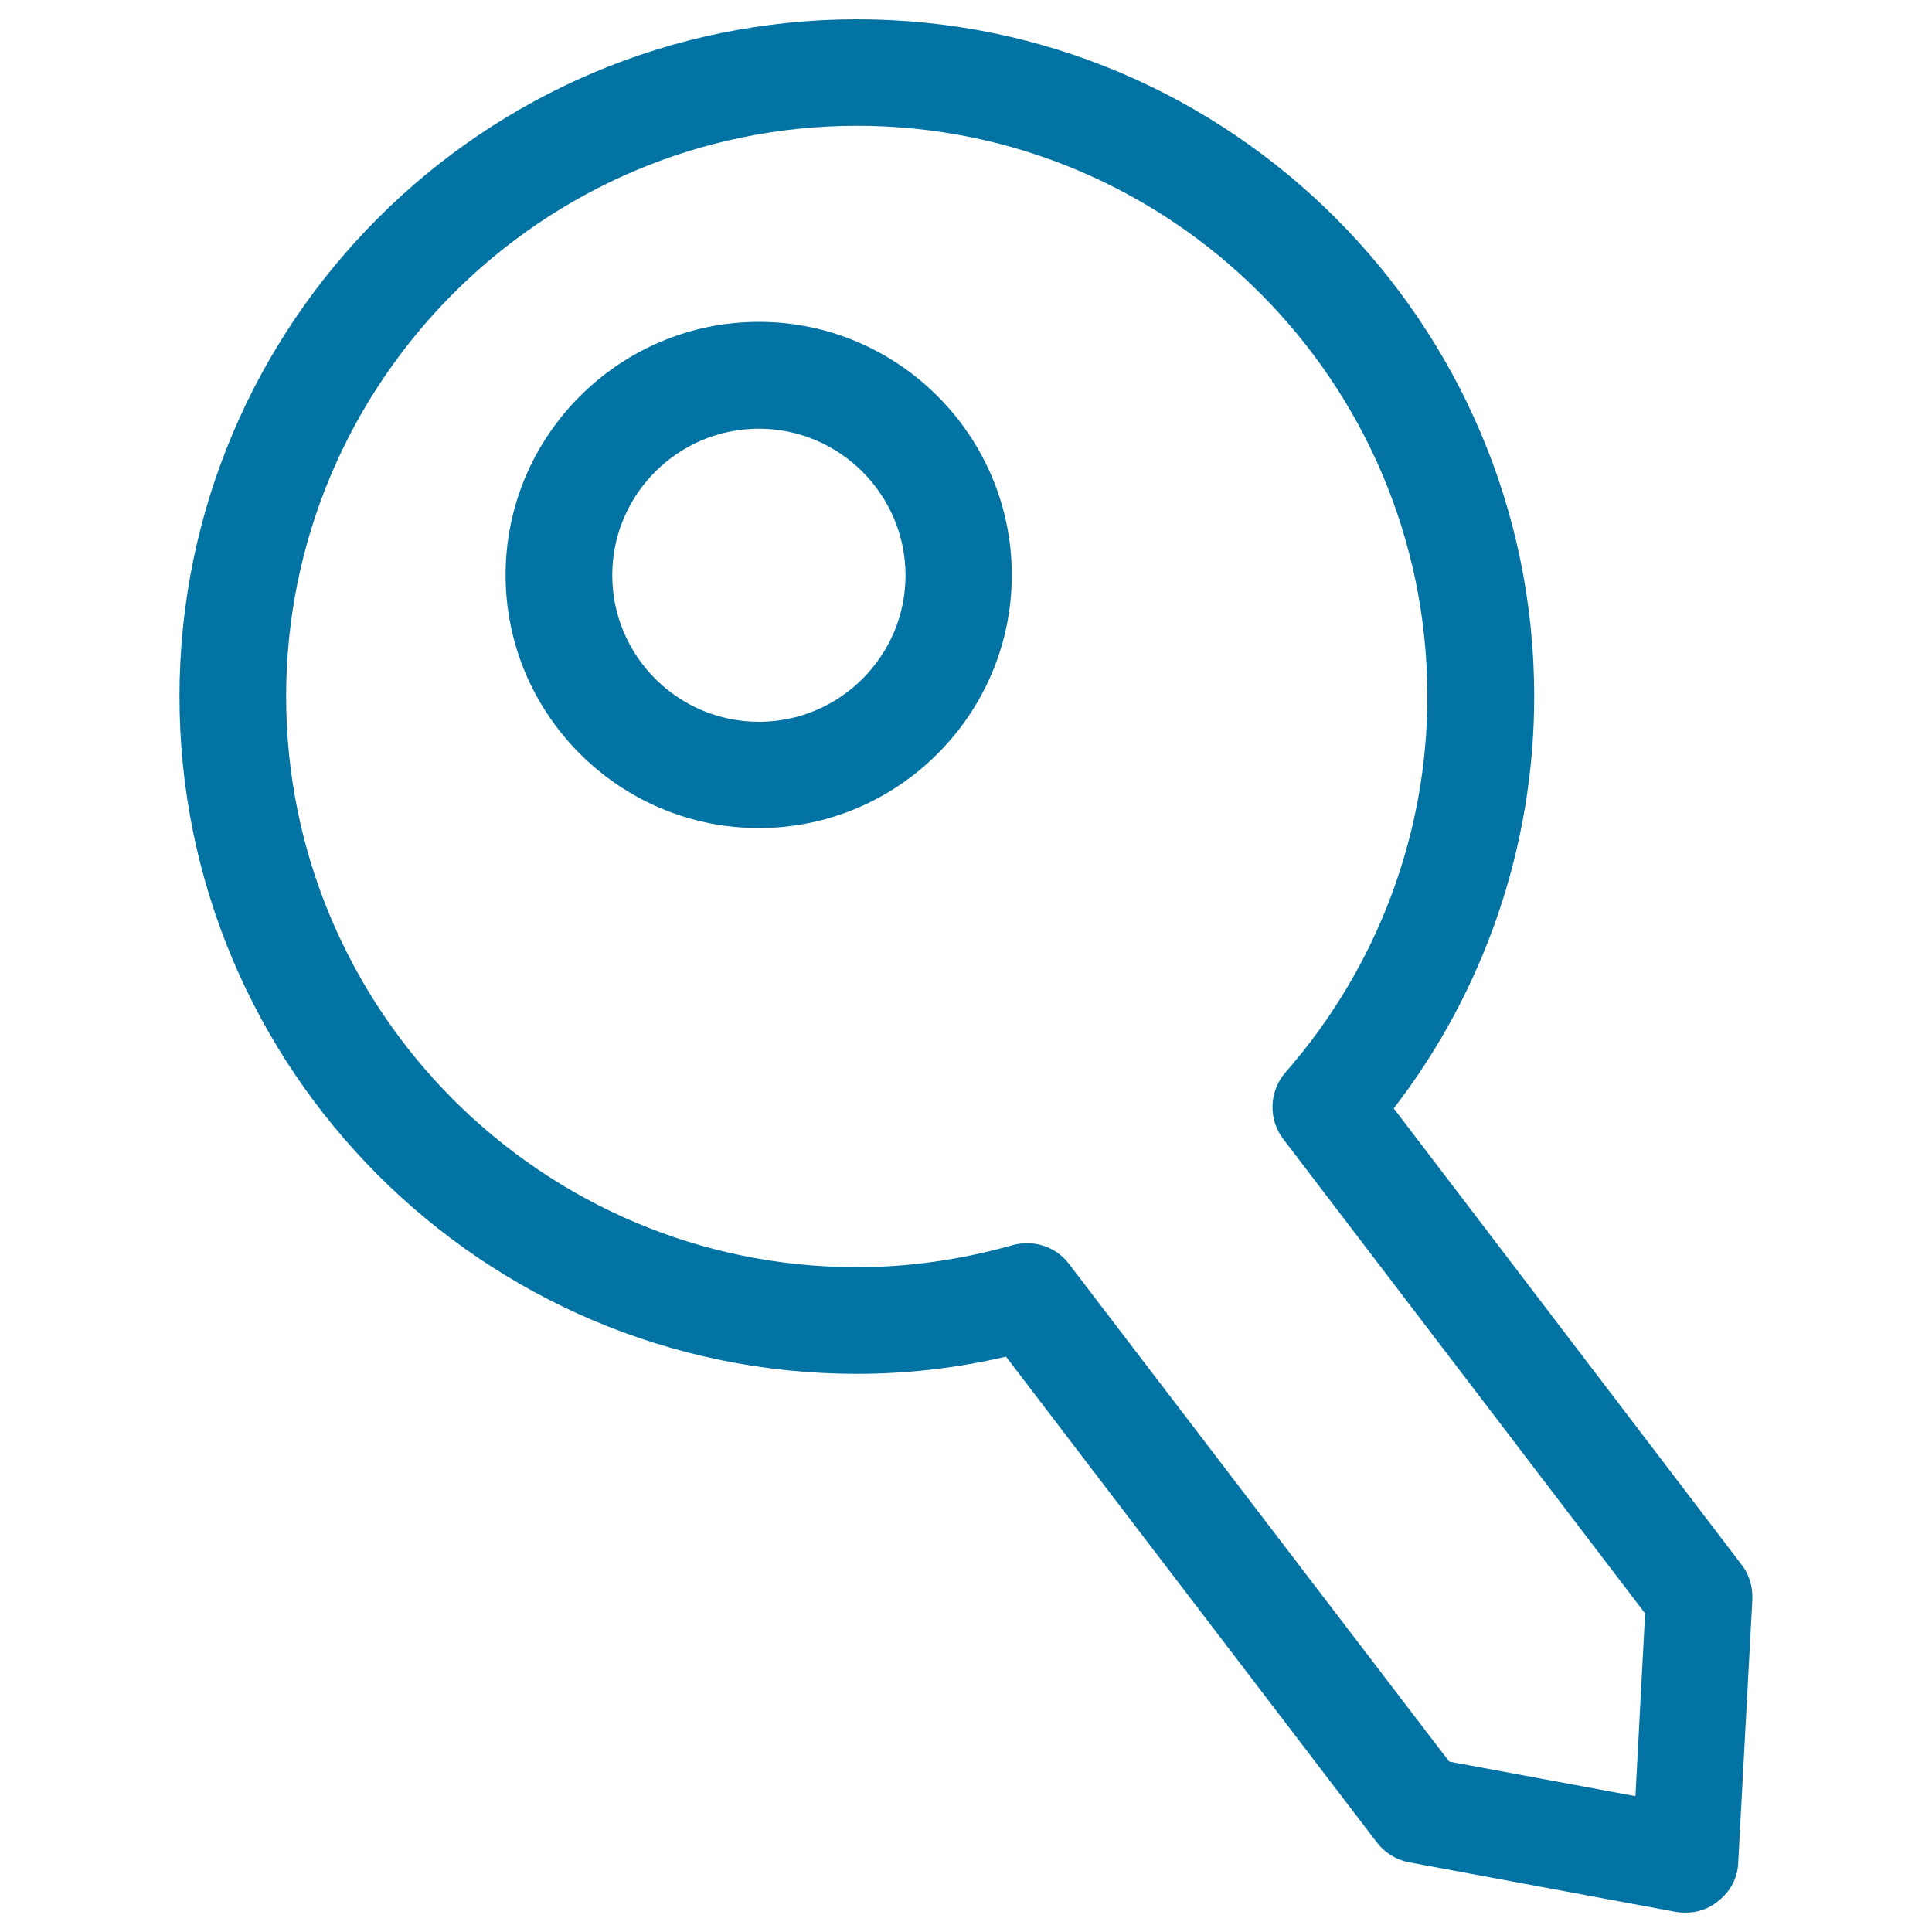<svg xmlns="http://www.w3.org/2000/svg" viewBox="0 0 1000 1000" style="fill:#0273a2">
<title>Key SVG icon</title>
<path d="M872.3,990c-1.5,0-3.1-0.1-4.9-0.4L729.7,964c-6.8-1.2-12.7-4.8-17-10.3l-192-251.5c-25.7,6-51.7,8.9-77.1,8.9C250,711.1,92.9,553.7,92.9,360.4C93,167.4,250,10,443.7,10c193.1,0,350.4,157.4,350.4,350.5c0,77.1-25.6,152.1-72.7,213.2l179.9,236c4.1,5.1,6,11.7,5.7,18.3l-7.3,135.9c-0.2,8-4.1,15.3-10.4,20.1C884.6,988,878.6,990,872.3,990z M750.1,911.8l96.4,17.9l5-94.6L664.4,589.8c-8-10.2-7.7-24.9,1.1-34.9c47.3-54.1,73.3-123,73.3-194.4c0-162.8-132.5-295.4-295.2-295.4c-162.9,0-295.5,132.6-295.5,295.4c0,162.8,132.5,295.4,295.5,295.4c26.5,0,53.5-3.8,80.5-11.4c10.7-3,22.5,0.7,29.2,9.7L750.1,911.8z M392.8,428.6c-72.2,0-131.1-58.8-131.1-131c0-72.2,59-131,131.1-131c72.1,0,130.9,58.9,130.9,131C523.7,369.7,464.9,428.6,392.8,428.6z M392.8,221.9c-41.8,0-75.9,34-75.9,75.8c0,41.9,34.1,75.9,75.9,75.9c41.8,0,75.9-34,75.9-75.9C468.6,255.9,434.5,221.9,392.8,221.9z"/>
</svg>